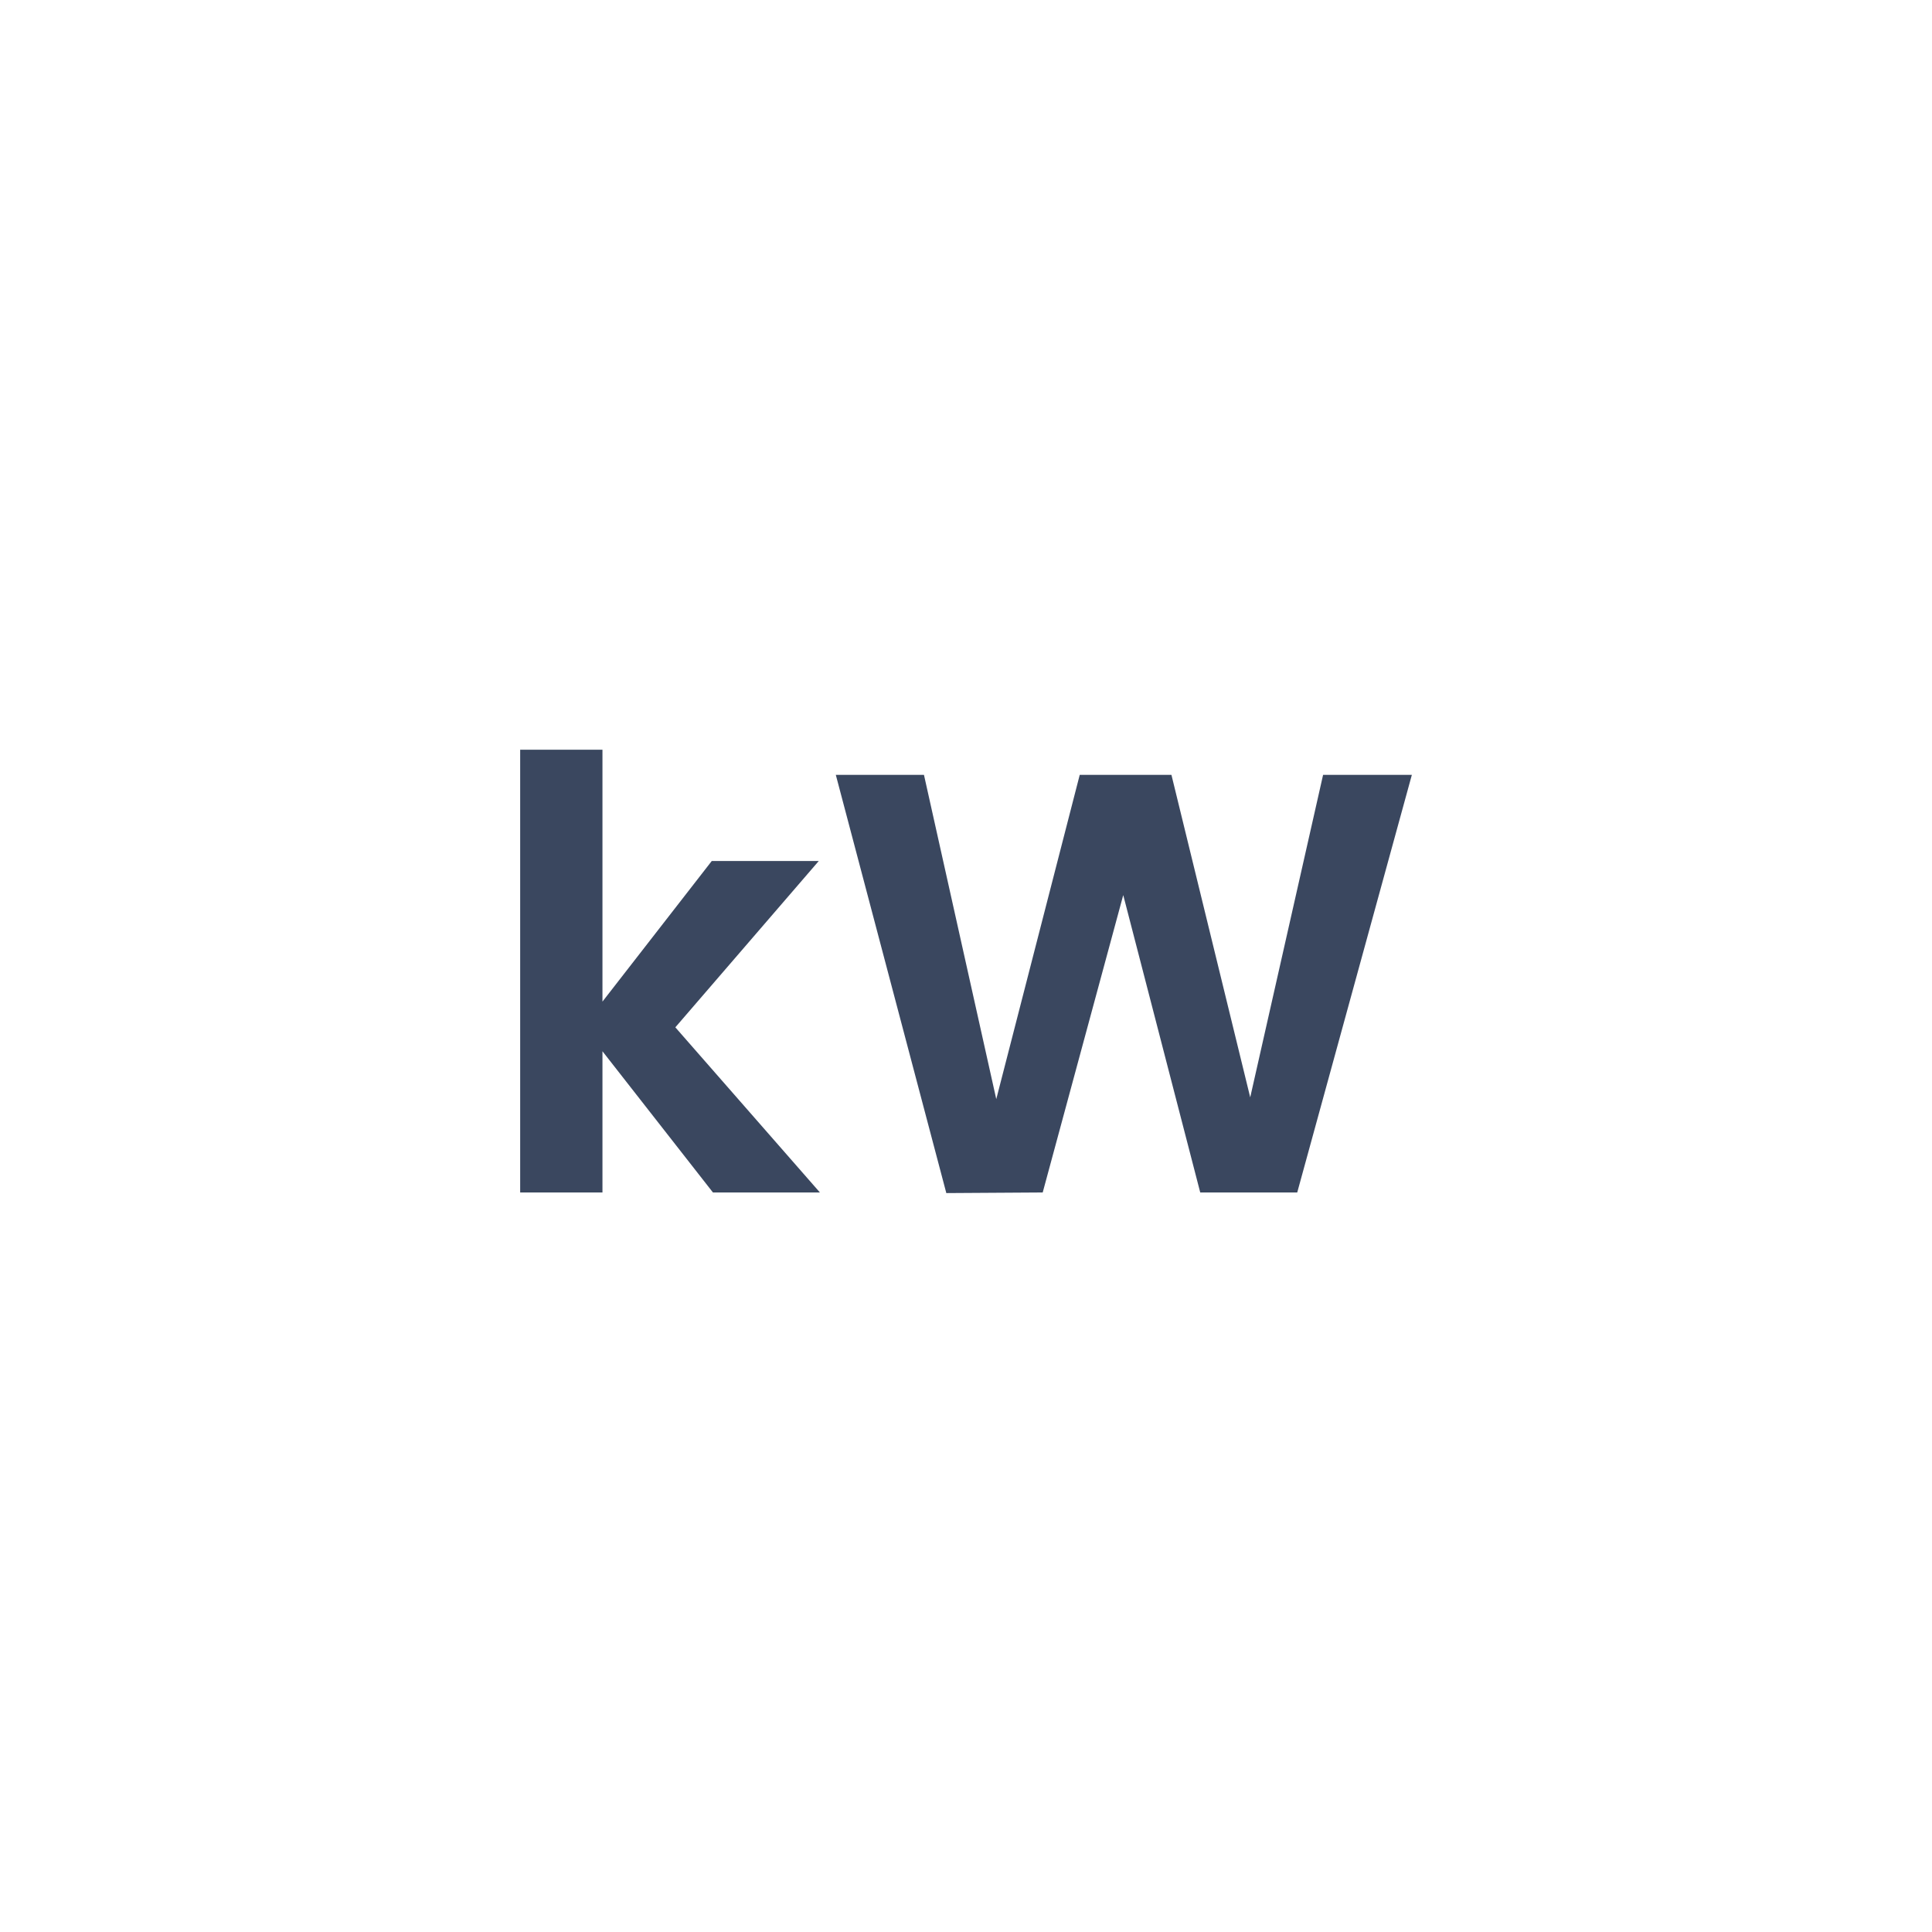 <svg width="54" height="54" viewBox="0 0 54 54" fill="none" xmlns="http://www.w3.org/2000/svg">
<path d="M14.539 33.33V20.955H16.839V27.995L19.894 24.065H22.885L18.876 28.714L22.917 33.33H19.927L16.839 29.383V33.33H14.539Z" fill="#3A475F"/>
<path d="M26.45 33.347L23.361 21.657H25.825L27.846 30.721L30.179 21.657H32.742L34.944 30.671L36.981 21.657H39.462L36.258 33.33H33.547L31.395 25.018L29.144 33.33L26.45 33.347Z" fill="#3A475F"/>
</svg>
